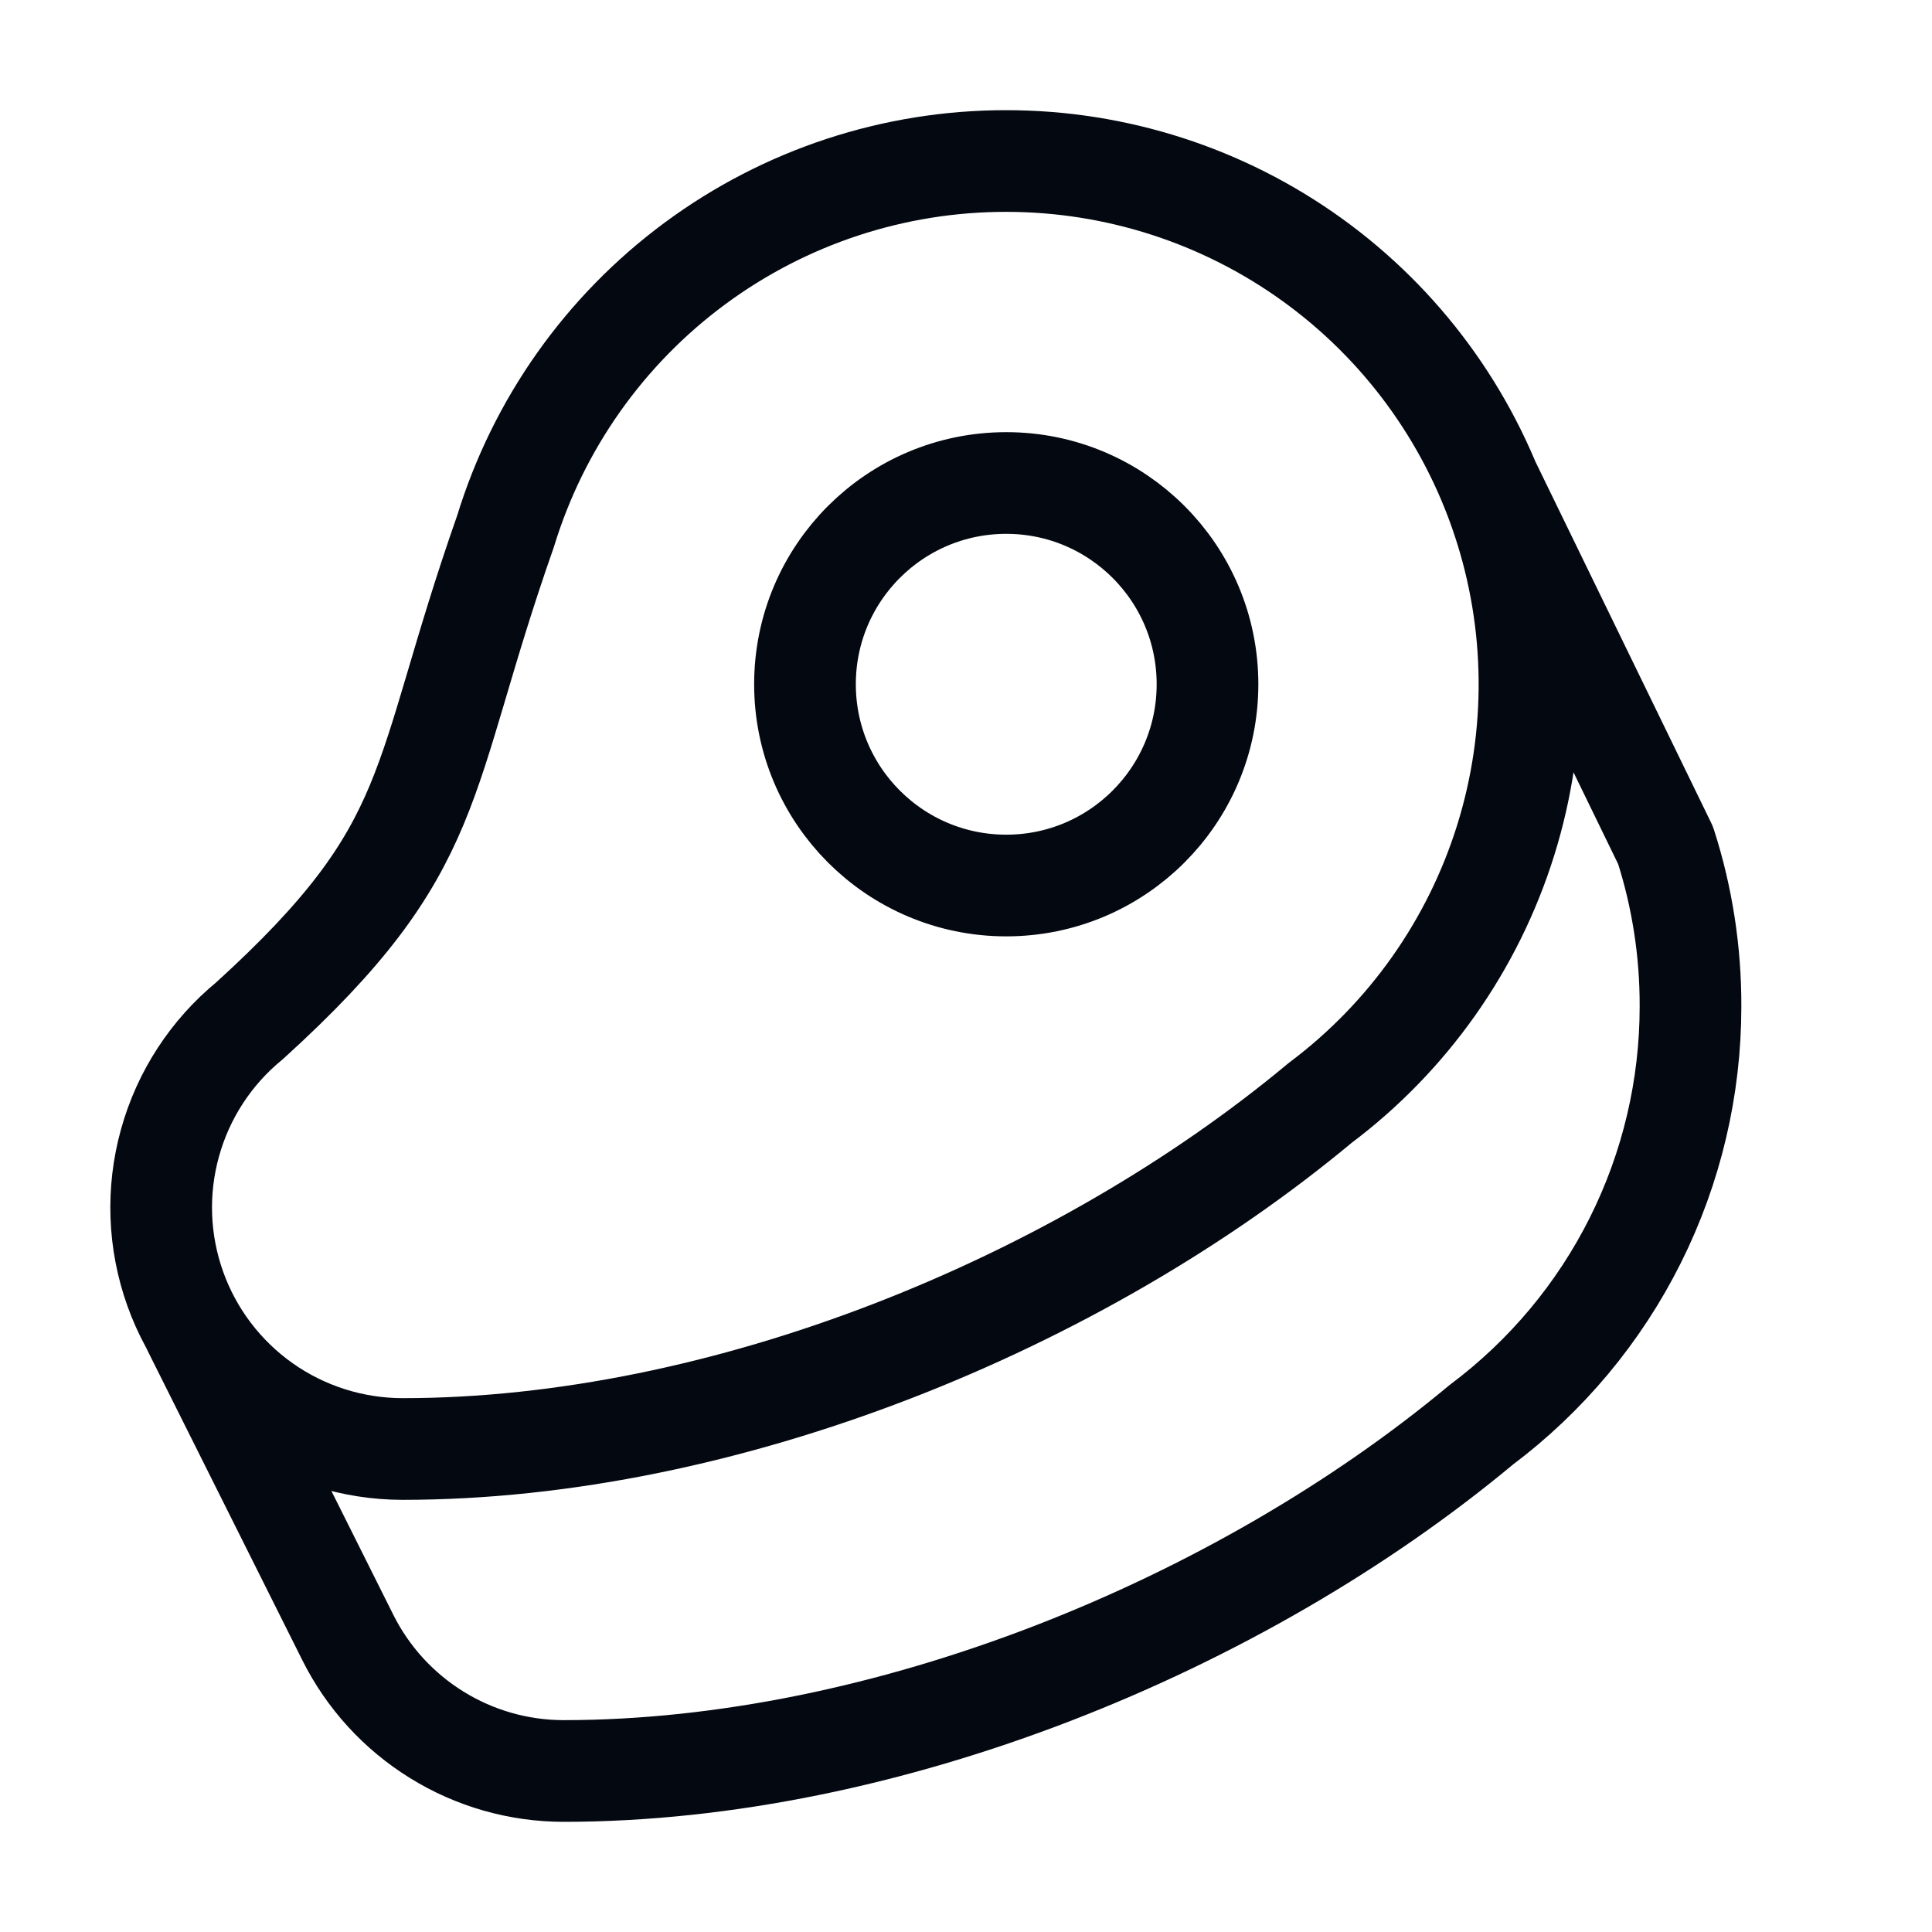 <svg width="38" height="38" viewBox="0 0 38 38" fill="none" xmlns="http://www.w3.org/2000/svg">
<path d="M29.292 9.5L32.759 16.625C33.088 17.648 33.253 18.717 33.25 19.792C33.251 21.39 32.88 22.966 32.165 24.395C31.451 25.824 30.412 27.067 29.133 28.025C24.383 31.983 17.417 34.833 11.083 34.833C10.202 34.832 9.338 34.586 8.589 34.121C7.839 33.657 7.234 32.994 6.84 32.205L3.8 26.125M23.75 13.458C23.75 15.644 21.978 17.417 19.792 17.417C17.605 17.417 15.833 15.644 15.833 13.458C15.833 11.272 17.605 9.5 19.792 9.5C21.978 9.5 23.75 11.272 23.75 13.458ZM19.792 3.167C17.586 3.165 15.439 3.872 13.666 5.184C11.893 6.495 10.588 8.341 9.943 10.45C8.202 15.406 8.708 16.625 4.908 20.077C4.151 20.697 3.604 21.537 3.343 22.481C3.081 23.424 3.117 24.425 3.447 25.348C3.776 26.27 4.382 27.067 5.182 27.632C5.982 28.196 6.937 28.499 7.917 28.5C14.25 28.5 21.217 25.65 25.967 21.692C27.695 20.396 28.971 18.589 29.615 16.527C30.259 14.465 30.238 12.253 29.555 10.204C28.872 8.155 27.562 6.372 25.809 5.109C24.057 3.846 21.952 3.167 19.792 3.167Z" stroke="#040811" stroke-width="2" stroke-linecap="round" stroke-linejoin="round"/>
</svg>
